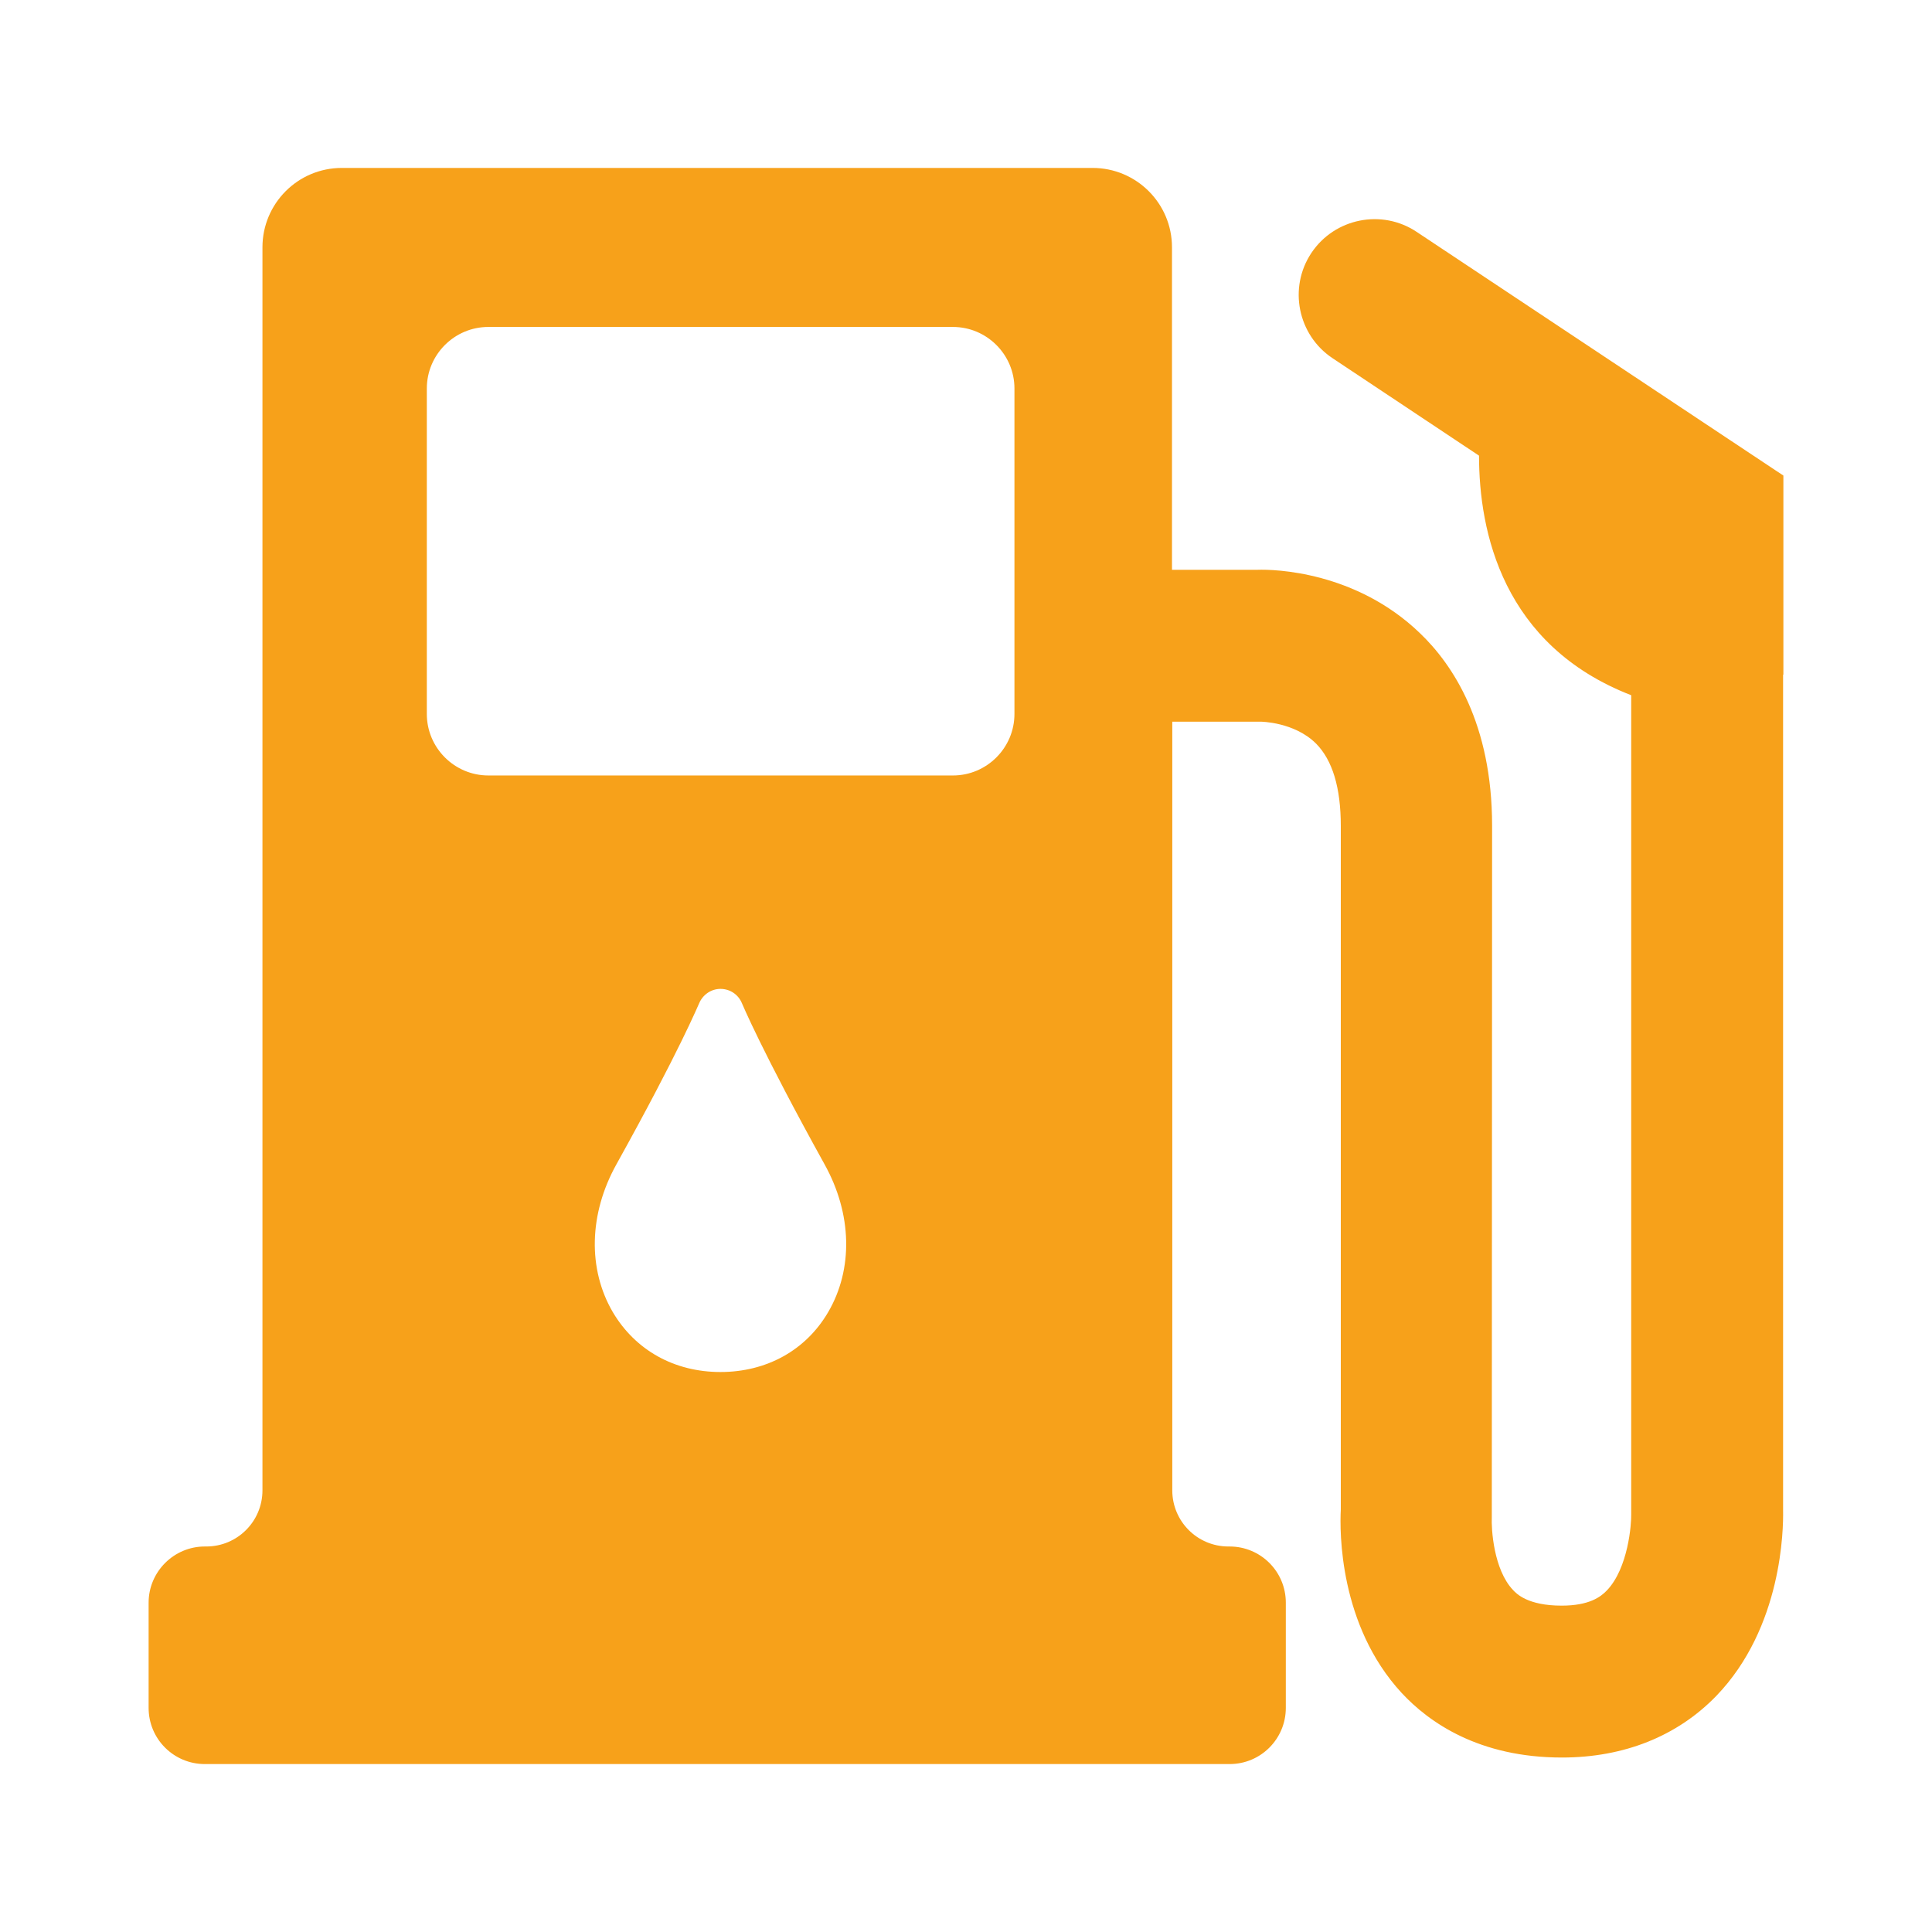 <?xml version="1.0" encoding="utf-8"?>
<!-- Generator: Adobe Illustrator 24.1.3, SVG Export Plug-In . SVG Version: 6.00 Build 0)  -->
<svg version="1.1" id="Layer_1" xmlns="http://www.w3.org/2000/svg" xmlns:xlink="http://www.w3.org/1999/xlink" x="0px" y="0px" viewBox="0 0 65 65" enable-background="new 0 0 65 65" xml:space="preserve">
  <path fill="#F7A11A" d="M60,22.69V16L47.66,7.8c-1.17-0.78-2.76-0.46-3.54,0.71s-0.46,2.76,0.71,3.54l4.93,3.28
	c0,2.55,0.79,6.38,5.12,8.06v27.46l0,0.09c0.01,0.33-0.1,1.82-0.82,2.57c-0.21,0.22-0.6,0.51-1.52,0.51c-1.14,0-1.52-0.4-1.64-0.53
	c-0.65-0.69-0.73-2.05-0.71-2.45l0.01-23.26c0-3.43-1.32-5.42-2.43-6.48c-2.16-2.08-4.9-2.15-5.46-2.13h-2.88V8.32
	c0-1.48-1.2-2.67-2.67-2.67H11.5c-1.48,0-2.67,1.2-2.67,2.67v41.82c0,1.05-0.85,1.89-1.89,1.89H6.89C5.85,52.03,5,52.88,5,53.92
	v3.54c0,1.05,0.85,1.89,1.89,1.89h34.48c1.05,0,1.89-0.85,1.89-1.89v-3.54c0-1.05-0.85-1.89-1.89-1.89h-0.04
	c-1.05,0-1.89-0.85-1.89-1.89V24.28l2.97,0c0.02,0,1.13,0.01,1.86,0.73c0.56,0.56,0.84,1.49,0.84,2.78v23
	c-0.04,0.72-0.06,3.89,2.05,6.17c0.92,0.99,2.6,2.17,5.39,2.17c2.09,0,3.88-0.72,5.19-2.07c2.23-2.31,2.26-5.64,2.25-6.23V22.7
	C60,22.7,60,22.69,60,22.69z M27.86,44.15c-0.75,1.28-2.07,2.01-3.62,2.01c-1.55,0-2.86-0.73-3.62-2.01
	c-0.85-1.45-0.81-3.31,0.12-4.98c2.14-3.85,2.77-5.4,2.78-5.41c0.12-0.29,0.4-0.49,0.72-0.49c0,0,0,0,0,0c0.32,0,0.6,0.19,0.72,0.48
	c0.01,0.02,0.66,1.59,2.78,5.42C28.67,40.84,28.71,42.7,27.86,44.15z M34.13,24.02c0,1.14-0.93,2.07-2.07,2.07H16.43
	c-1.14,0-2.07-0.93-2.07-2.07V13.07c0-1.14,0.93-2.07,2.07-2.07h15.63c1.14,0,2.07,0.93,2.07,2.07V24.02z" />
</svg>